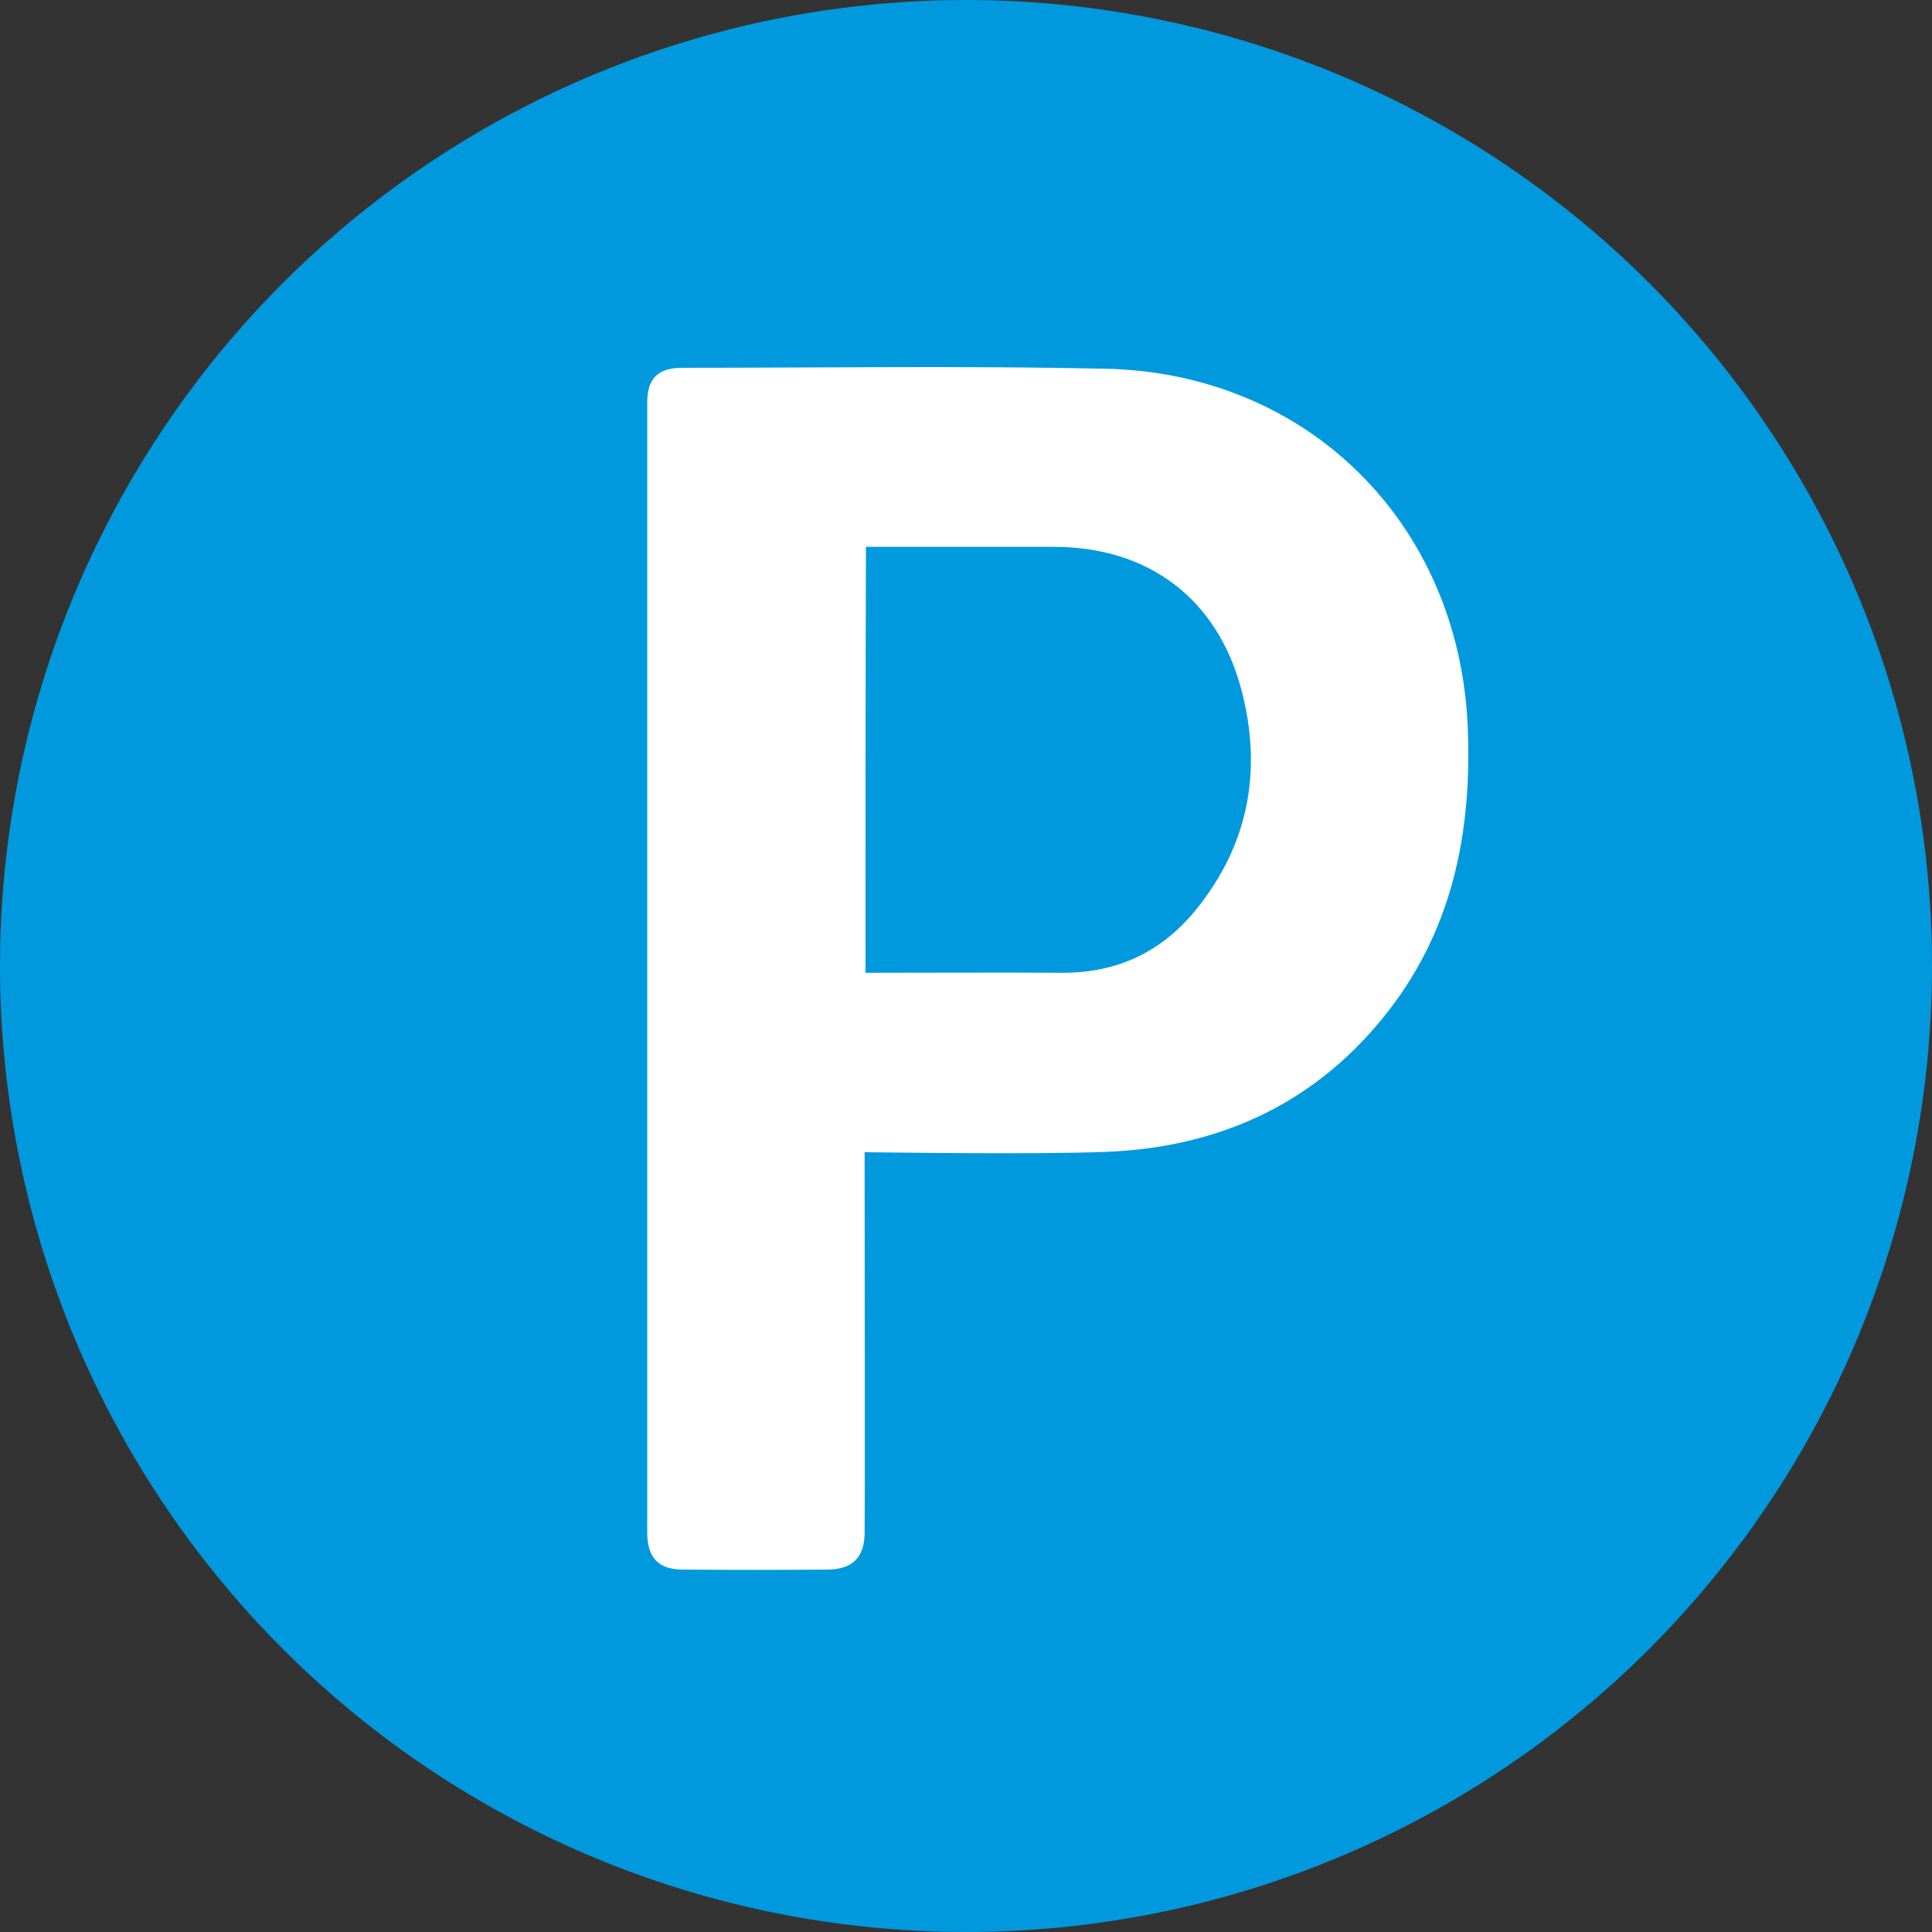 <svg width="200" height="200" viewBox="0 0 200 200" fill="none" xmlns="http://www.w3.org/2000/svg">
<rect x="0" y="0" width="200" height="200" fill="#333333" stroke="none"/>
<circle cx="100" cy="100" r="100" fill="#0099DE"/>
<path fill-rule="evenodd" clip-rule="evenodd" d="M89.505 119.276C89.505 128.282 89.549 154.319 89.505 158.644C89.505 161.203 88.264 162.439 85.749 162.482C80.756 162.526 75.713 162.526 70.714 162.482C68.155 162.482 67.001 161.247 67.001 158.644V41.694C67.001 39.179 68.105 38.074 70.633 38.074C85.224 38.074 99.809 37.856 114.401 38.168C135.402 38.605 151.004 54.189 151.934 75.146C152.421 86.317 150.299 96.684 143.047 105.508C135.708 114.47 125.941 118.795 114.488 119.239C107.061 119.544 90.567 119.276 89.505 119.276ZM89.593 100.703C96.533 100.703 103.211 100.659 109.926 100.703C115.63 100.74 120.274 98.537 123.812 94.168C129.292 87.416 130.709 79.652 128.493 71.351C125.984 61.915 118.826 56.61 109.09 56.61H89.643C89.599 71.401 89.593 85.918 89.593 100.703Z" fill="white"/>
</svg>
